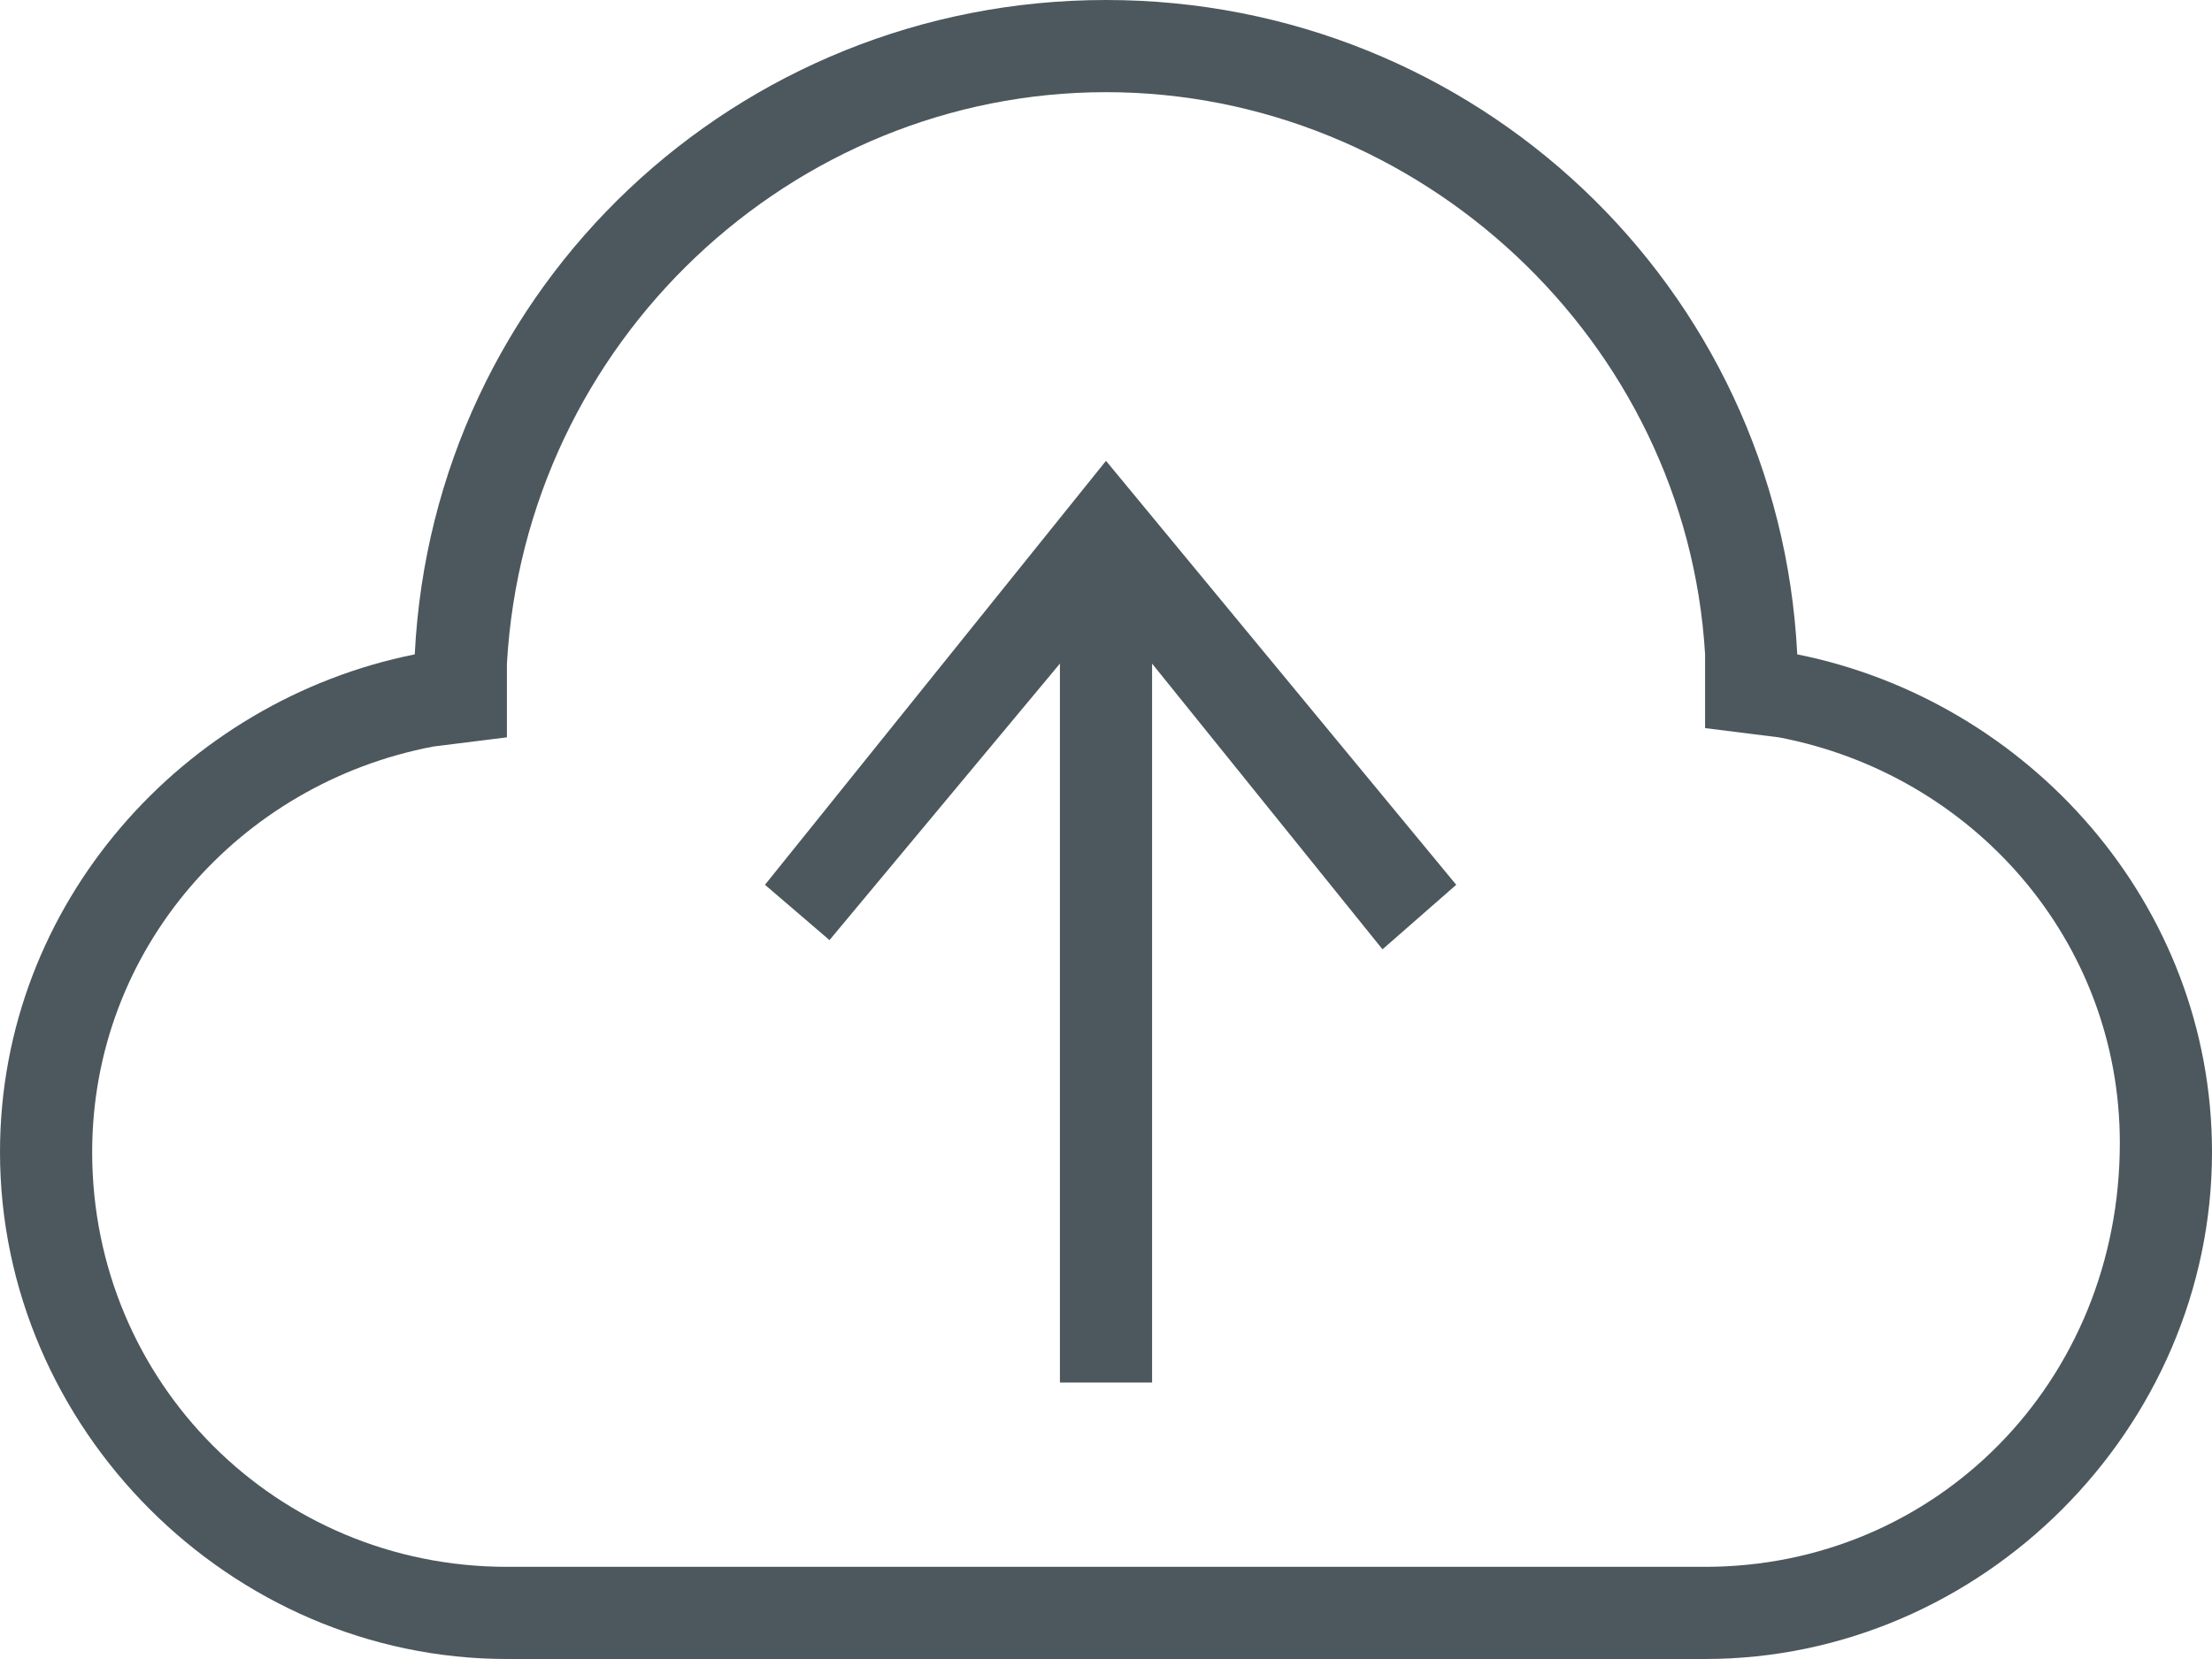 <?xml version="1.0" encoding="utf-8"?>
<!-- Generator: Adobe Illustrator 25.4.1, SVG Export Plug-In . SVG Version: 6.00 Build 0)  -->
<svg version="1.1" id="Warstwa_1" xmlns="http://www.w3.org/2000/svg" xmlns:xlink="http://www.w3.org/1999/xlink" x="0px" y="0px"
	 viewBox="0 0 24 18" style="enable-background:new 0 0 24 18;" xml:space="preserve">
<style type="text/css">
	.st0{fill:#4C585D;}
</style>
<g>
	<path class="st0" d="M11.5,7.2L9,10.2L8.3,9.6L12,5l3.8,4.6L15,10.3l-2.5-3.1V15h-1V7.2L11.5,7.2z M18.5,17h-13C3,17,1,15,1,12.5
		c0-2.2,1.6-4,3.7-4.4l0.8-0.1l0-0.8C5.7,3.7,8.6,1,12,1s6.3,2.7,6.5,6.1l0,0.8l0.8,0.1c2.1,0.4,3.7,2.2,3.7,4.4
		C23,15,21,17,18.5,17 M19.5,7.1C19.3,3.1,16,0,12,0C8,0,4.7,3.1,4.5,7.1C2,7.6,0,9.8,0,12.5c0,3,2.5,5.5,5.5,5.5h13
		c3,0,5.5-2.5,5.5-5.5C24,9.8,22,7.6,19.5,7.1"/>
</g>
</svg>
